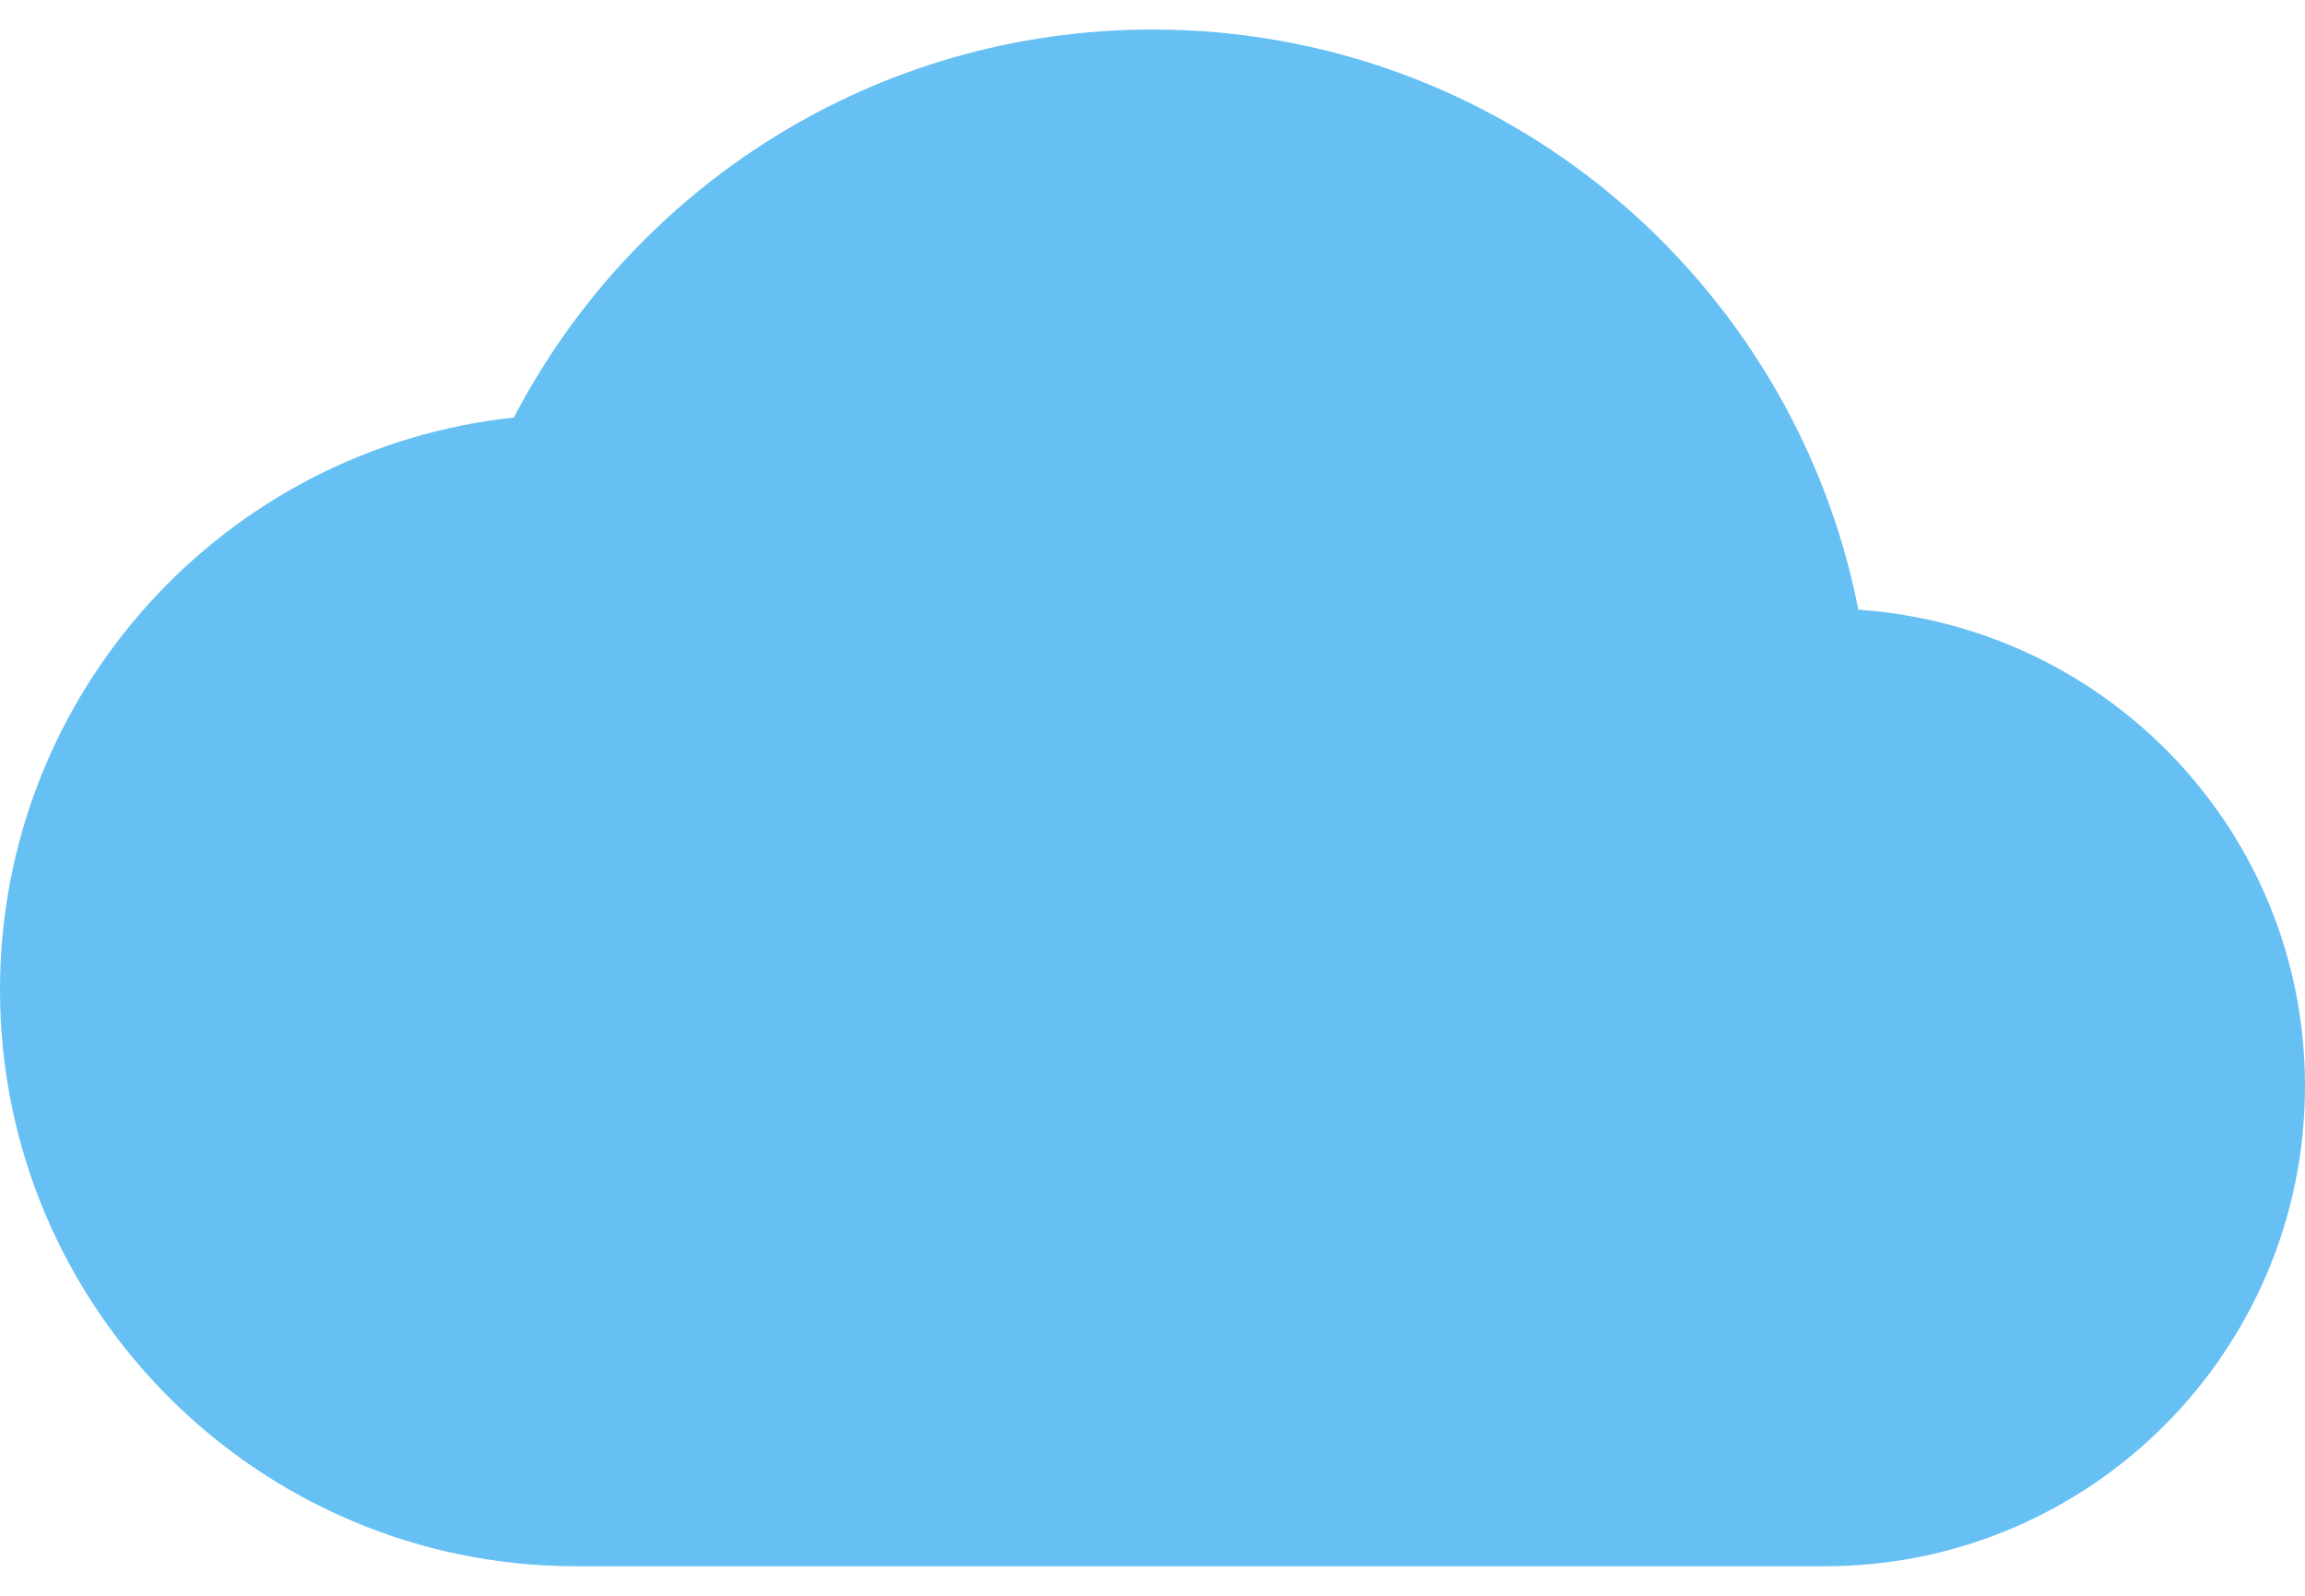 <svg width="26" height="18" viewBox="0 0 26 18" fill="none" xmlns="http://www.w3.org/2000/svg">
<path d="M20.962 6.877C20.226 3.139 16.943 0.333 13 0.333C9.869 0.333 7.15 2.11 5.796 4.71C2.535 5.057 0 7.819 0 11.167C0 14.752 2.914 17.667 6.5 17.667H20.583C23.573 17.667 26 15.24 26 12.25C26 9.39 23.779 7.072 20.962 6.877Z" fill="#66C0F4"/>
</svg>
